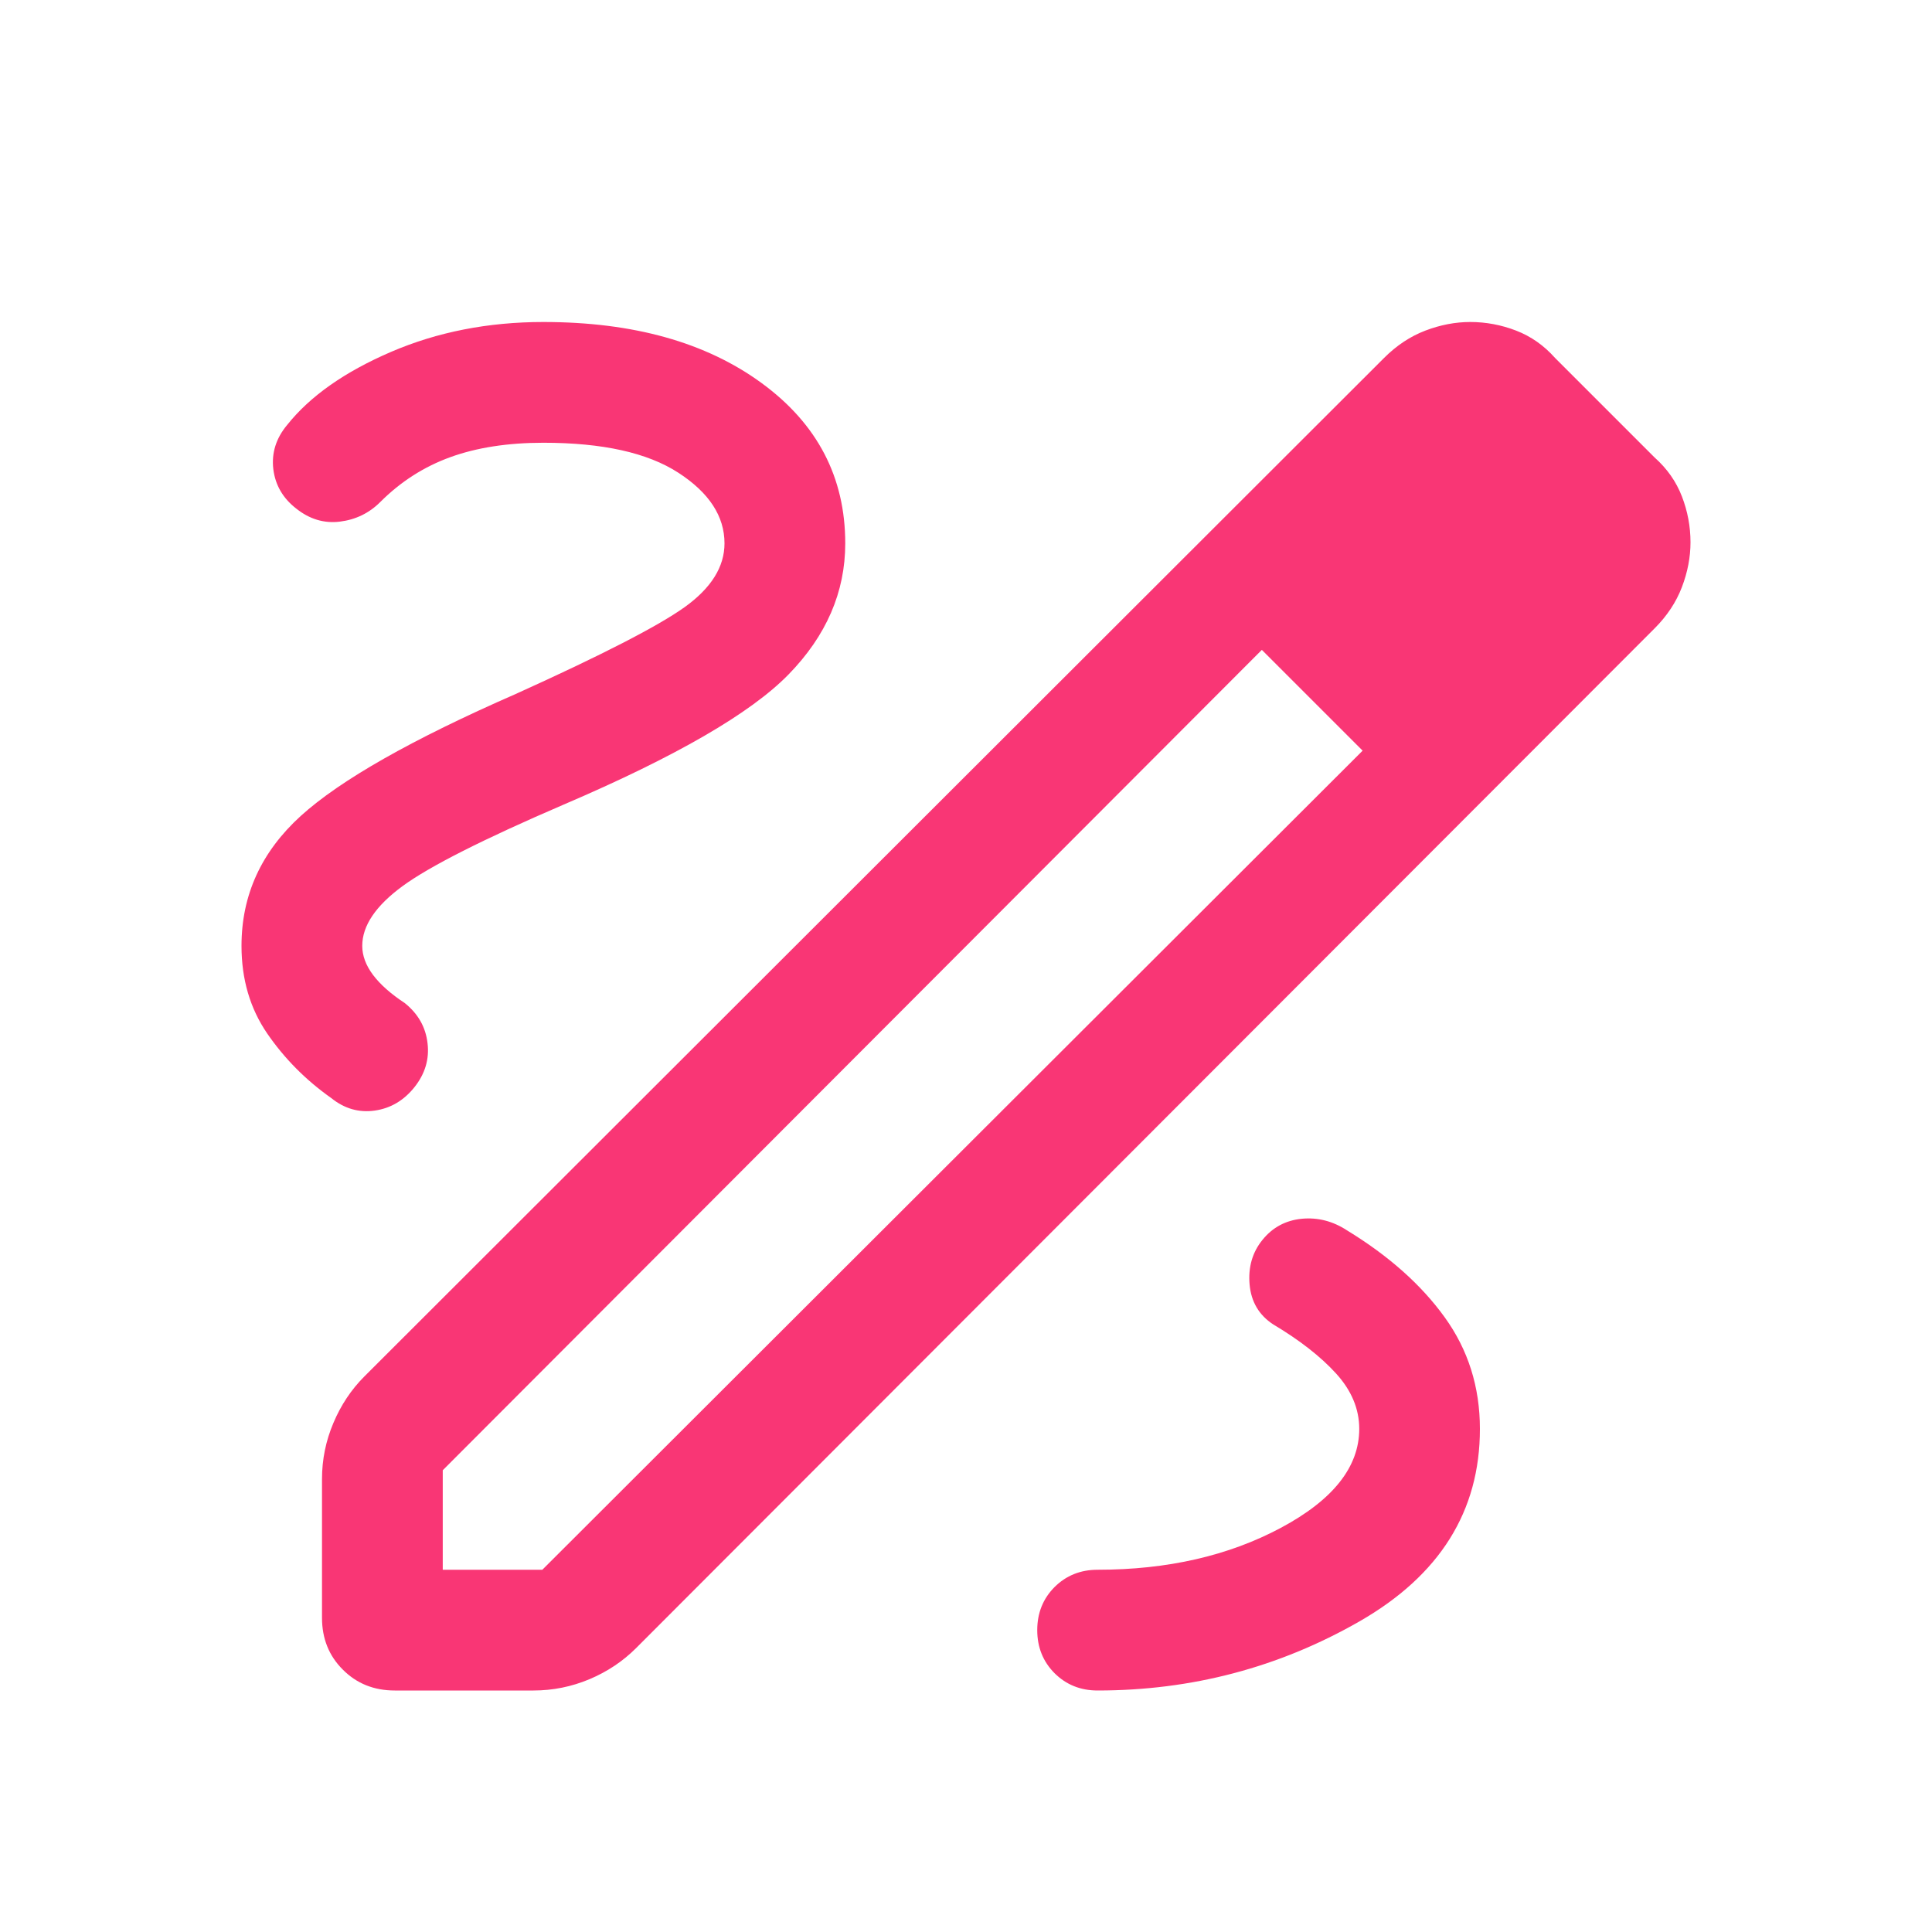 <svg xmlns="http://www.w3.org/2000/svg" width="24" height="24" viewBox="0 0 24 24" fill="none"><path d="M4.904 21C4.646 21 4.431 20.914 4.259 20.741C4.086 20.569 4 20.354 4 20.096V18.373C4 18.132 4.047 17.9 4.141 17.678C4.234 17.456 4.363 17.262 4.527 17.098L17.194 4.446C17.349 4.291 17.52 4.178 17.706 4.107C17.892 4.036 18.078 4 18.264 4C18.46 4 18.65 4.036 18.834 4.107C19.018 4.178 19.179 4.291 19.317 4.446L20.554 5.683C20.709 5.821 20.822 5.982 20.893 6.166C20.964 6.35 21 6.54 21 6.737C21 6.922 20.964 7.108 20.893 7.294C20.822 7.48 20.709 7.651 20.554 7.806L7.902 20.473C7.738 20.637 7.545 20.766 7.322 20.86C7.1 20.953 6.868 21 6.627 21H4.904ZM5.5 19.5H6.737L16.927 9.325L16.314 8.687L15.675 8.073L5.5 18.264V19.5ZM16.314 8.687L15.675 8.073L16.927 9.325L16.314 8.687ZM13.635 21C14.804 21 15.888 20.714 16.887 20.142C17.885 19.57 18.384 18.773 18.384 17.75C18.384 17.23 18.238 16.767 17.946 16.363C17.654 15.958 17.249 15.599 16.733 15.284C16.557 15.169 16.37 15.121 16.17 15.14C15.971 15.16 15.808 15.247 15.683 15.402C15.557 15.557 15.504 15.742 15.523 15.957C15.542 16.171 15.64 16.337 15.816 16.452C16.145 16.648 16.406 16.852 16.597 17.062C16.789 17.273 16.885 17.503 16.885 17.75C16.885 18.223 16.56 18.633 15.91 18.98C15.26 19.327 14.501 19.5 13.635 19.5C13.422 19.5 13.244 19.572 13.1 19.715C12.957 19.859 12.885 20.037 12.885 20.25C12.885 20.463 12.957 20.641 13.1 20.785C13.244 20.928 13.422 21 13.635 21ZM9 6.75C9 7.041 8.835 7.305 8.505 7.542C8.175 7.778 7.475 8.138 6.406 8.621C5.117 9.185 4.228 9.69 3.736 10.136C3.245 10.583 3 11.12 3 11.75C3 12.164 3.106 12.527 3.319 12.838C3.532 13.148 3.797 13.416 4.114 13.64C4.279 13.773 4.46 13.824 4.656 13.796C4.852 13.768 5.016 13.671 5.148 13.506C5.28 13.34 5.335 13.158 5.311 12.959C5.288 12.759 5.194 12.594 5.029 12.461C4.854 12.346 4.723 12.229 4.634 12.111C4.545 11.992 4.5 11.872 4.5 11.75C4.5 11.499 4.668 11.251 5.003 11.006C5.338 10.761 6.005 10.424 7.004 9.994C8.394 9.399 9.324 8.861 9.794 8.38C10.265 7.898 10.5 7.355 10.5 6.75C10.5 5.929 10.154 5.266 9.463 4.76C8.771 4.253 7.867 4 6.75 4C6.064 4 5.433 4.124 4.858 4.371C4.282 4.619 3.852 4.921 3.567 5.279C3.429 5.444 3.372 5.627 3.395 5.826C3.419 6.025 3.514 6.189 3.679 6.317C3.844 6.449 4.025 6.504 4.221 6.48C4.417 6.456 4.585 6.375 4.723 6.237C4.976 5.984 5.266 5.798 5.594 5.679C5.922 5.56 6.308 5.5 6.75 5.5C7.485 5.5 8.043 5.624 8.426 5.872C8.809 6.12 9 6.413 9 6.75Z" fill="#F93675"></path></svg>